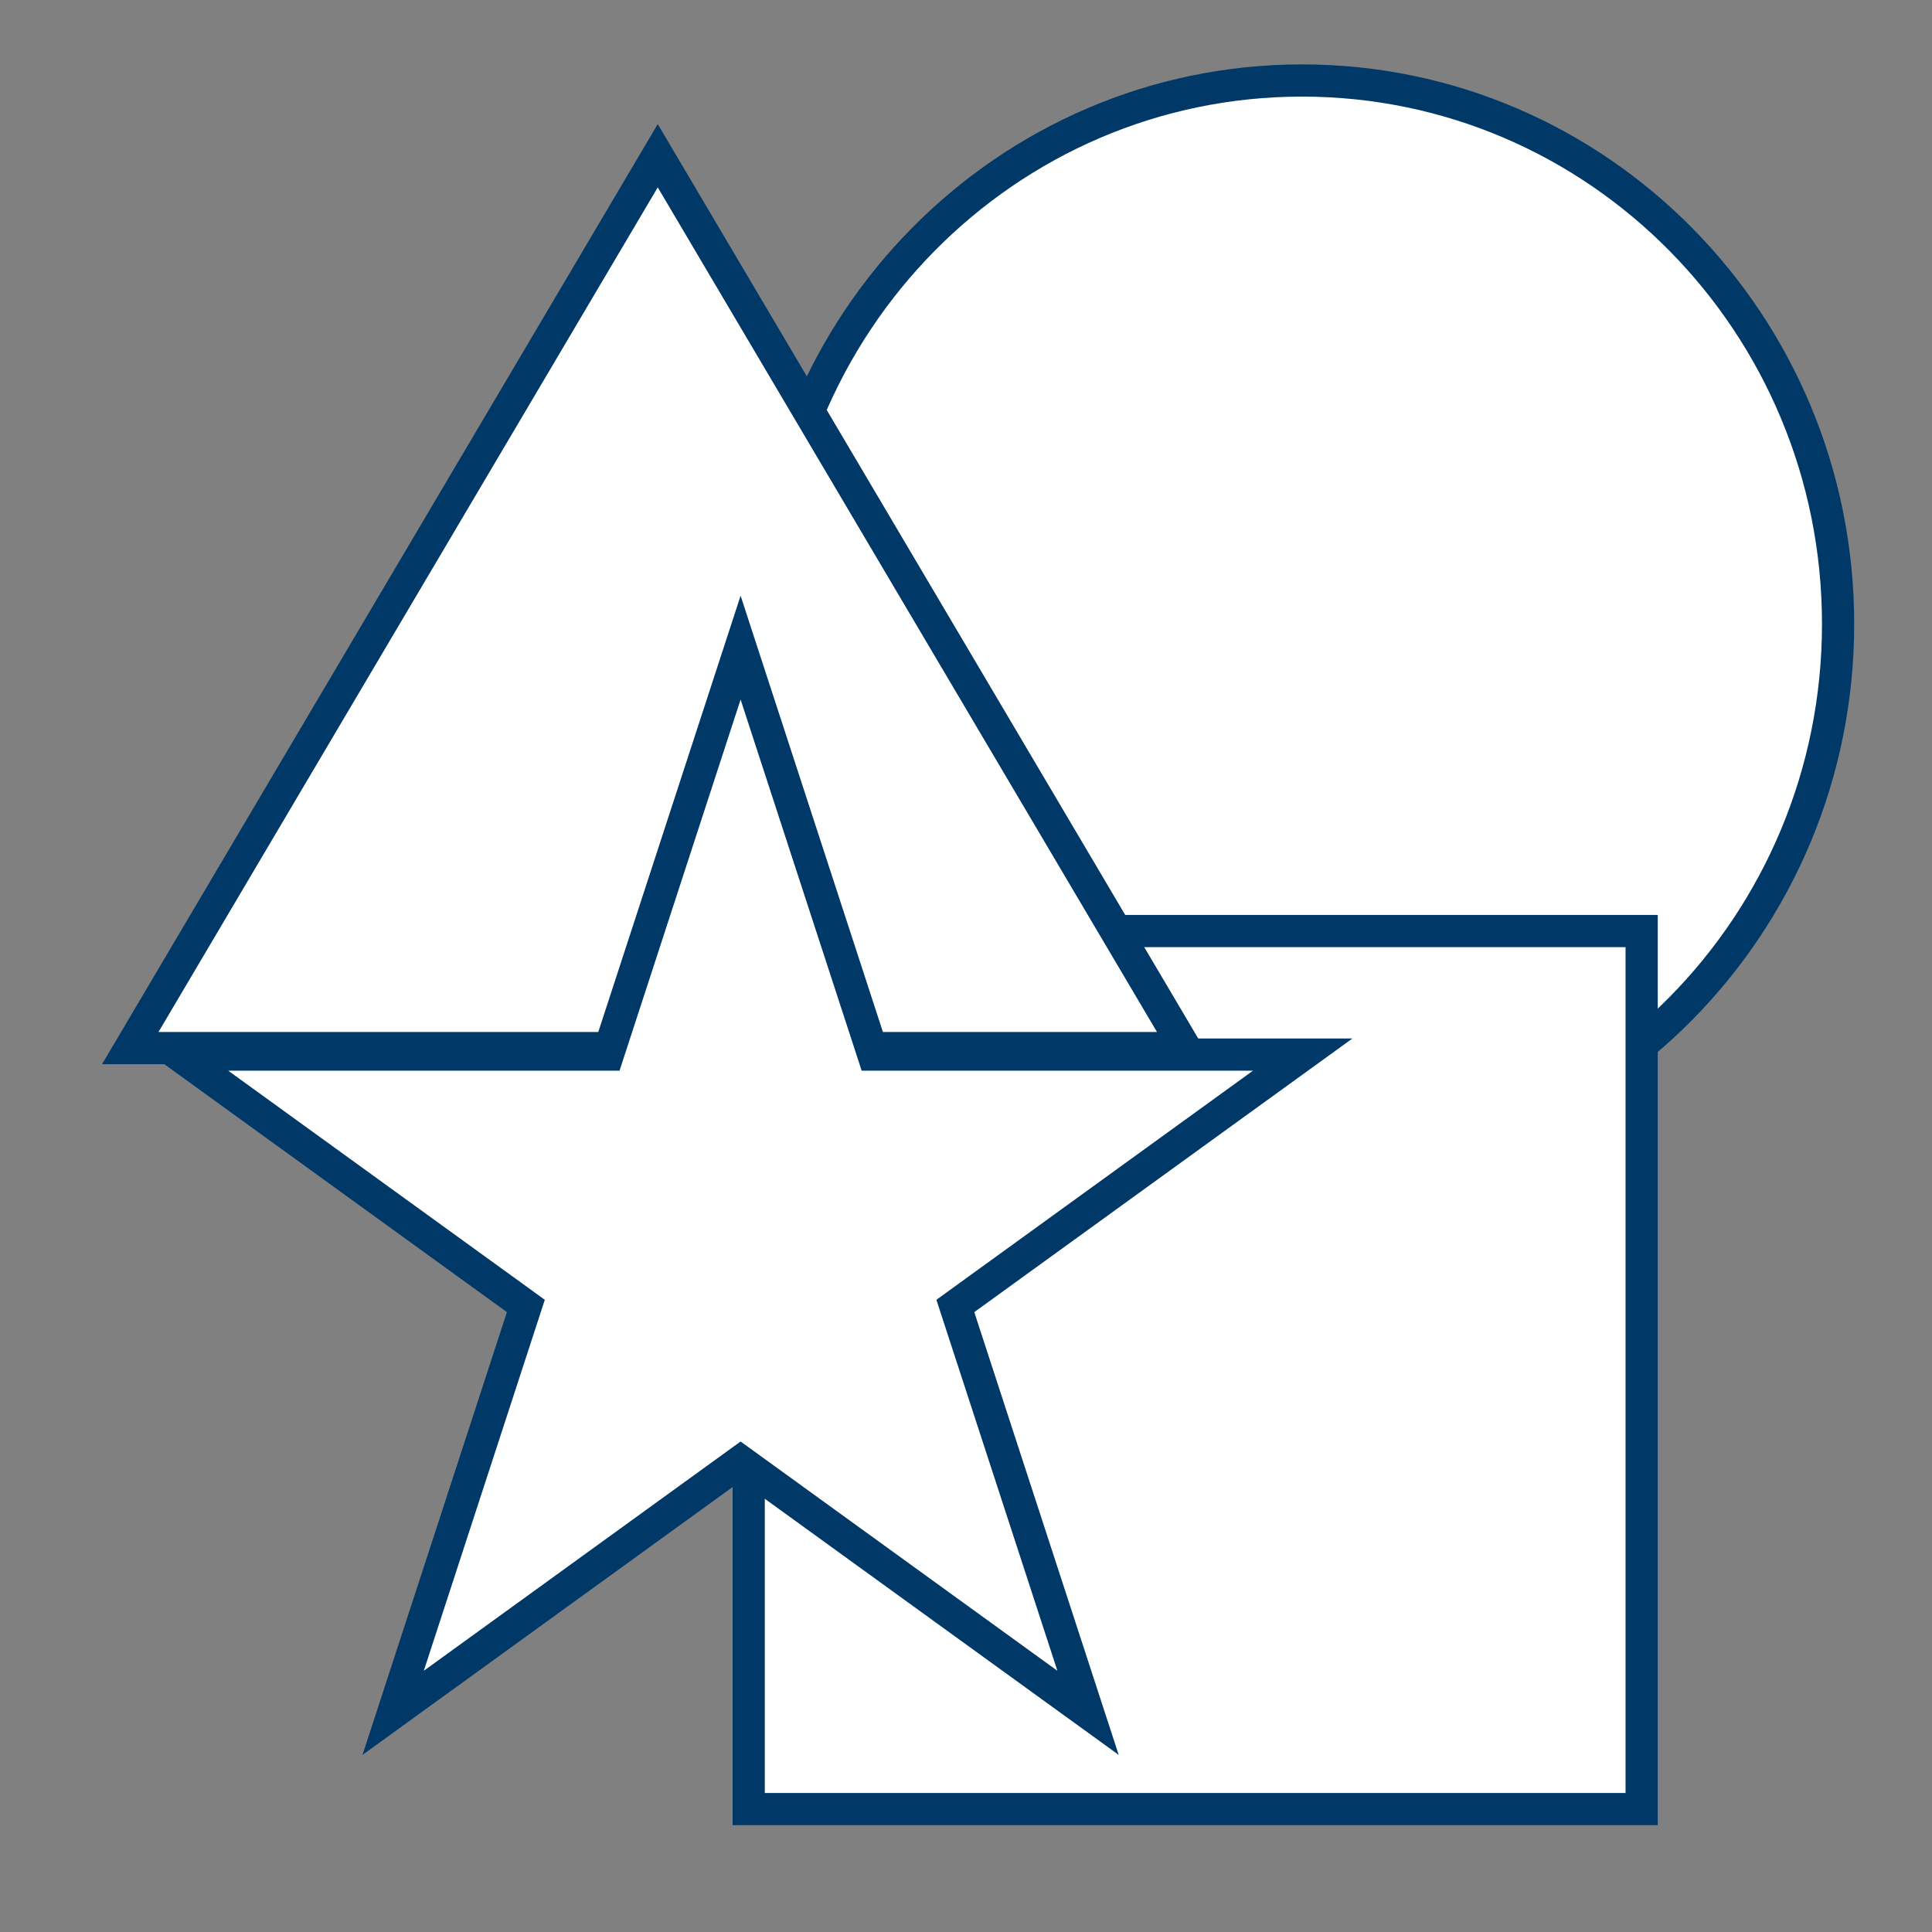 <?xml version="1.0" encoding="UTF-8"?>
<svg xmlns="http://www.w3.org/2000/svg" width="120" height="120" viewBox="0 0 120 120" fill="none">
  <rect x="0" y="0" width="120" height="120" fill="#808080" stroke="none"/>
  <path d="M114.167 38.756C114.167 57.412 99.249 72.512 80.874 72.512C62.5 72.512 47.582 57.412 47.582 38.756C47.582 20.1 62.5 5 80.874 5C99.249 5 114.167 20.1 114.167 38.756Z" fill="white" stroke="#003868" stroke-width="2"></path>
  <rect x="46.503" y="57.829" width="55.463" height="54.537" fill="white" stroke="#003868" stroke-width="2"></rect>
  <path d="M8.092 65.098L40.854 9.673L73.615 65.098H8.092Z" fill="white" stroke="#003868" stroke-width="2"></path>
  <path d="M46 40.225L54.02 64.812L54.245 65.502H54.971L80.913 65.502L59.928 80.688L59.338 81.116L59.564 81.809L67.581 106.388L46.586 91.193L46 90.769L45.414 91.193L24.419 106.388L32.436 81.809L32.662 81.116L32.072 80.688L11.087 65.502L37.029 65.502H37.755L37.98 64.812L46 40.225Z" fill="white" stroke="#003868" stroke-width="2"></path>
</svg>
